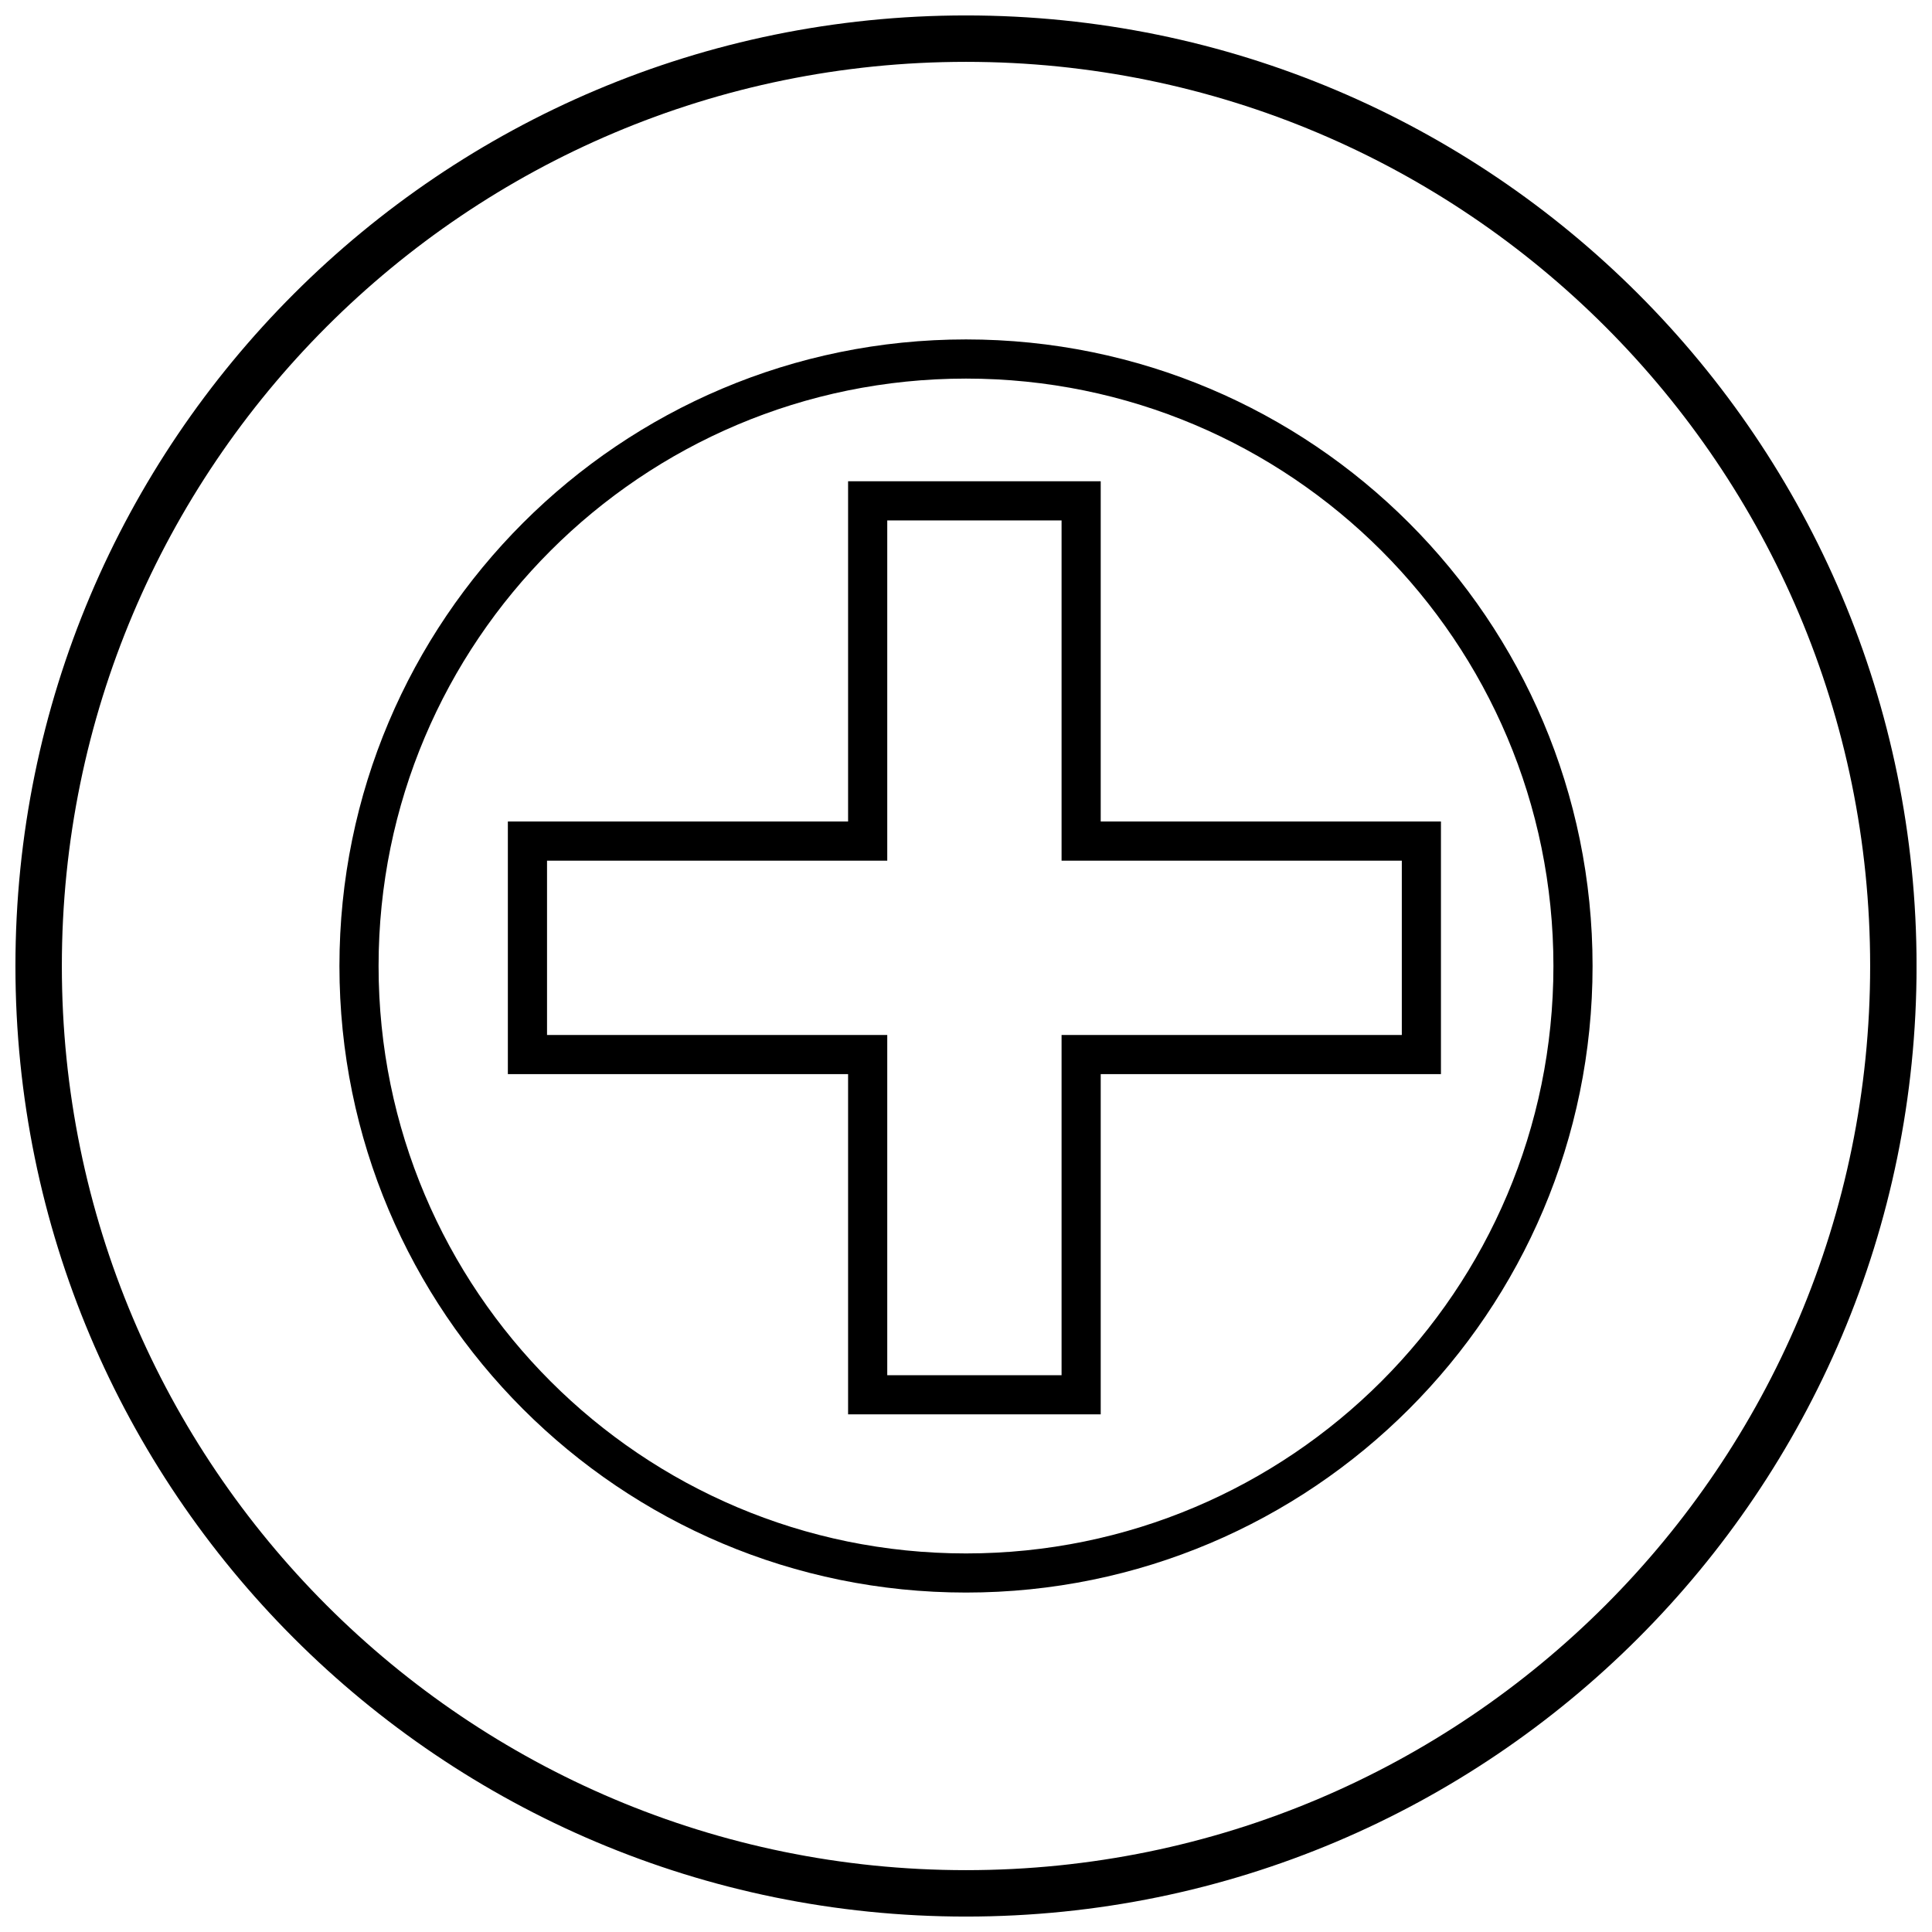 <?xml version="1.0" encoding="UTF-8"?>
<!-- The Best Svg Icon site in the world: iconSvg.co, Visit us! https://iconsvg.co -->
<svg width="800px" height="800px" version="1.1" viewBox="144 144 512 512" xmlns="http://www.w3.org/2000/svg">
 <defs>
  <clipPath id="a">
   <path d="m148.09 148.09h503.81v503.81h-503.81z"/>
  </clipPath>
 </defs>
 <path d="m373.94 271.54h61.762v90.164h90.164v66.949h-90.164v90.164h-66.949v-90.164h-90.164v-66.949h90.164v-90.164zm51.387 10.379h-46.195v90.168h-90.164v46.195h90.164v90.164h46.195v-90.164h90.168v-46.195h-90.168z"/>
 <path d="m400 233.95c45.852 0 87.367 18.586 117.41 48.637 30.051 30.051 48.637 71.562 48.637 117.41s-18.586 87.367-48.637 117.41c-30.051 30.051-71.562 48.637-117.41 48.637s-87.367-18.586-117.41-48.637c-30.051-30.051-48.637-71.562-48.637-117.41s18.586-87.367 48.637-117.41c30.051-30.051 71.562-48.637 117.41-48.637zm110.08 55.973c-28.172-28.172-67.09-45.594-110.08-45.594s-81.906 17.426-110.08 45.594c-28.172 28.172-45.594 67.09-45.594 110.08s17.426 81.906 45.594 110.08c28.172 28.172 67.09 45.594 110.08 45.594s81.906-17.426 110.08-45.594c28.172-28.172 45.594-67.09 45.594-110.08s-17.426-81.906-45.594-110.08z"/>
 <g clip-path="url(#a)">
  <path d="m400 148.09c139.12 0 251.91 112.78 251.91 251.91s-112.78 251.91-251.91 251.91-251.91-112.78-251.91-251.91 112.78-251.91 251.91-251.91zm0 12.301c132.33 0 239.61 107.27 239.61 239.61s-107.27 239.61-239.61 239.61-239.61-107.27-239.61-239.61 107.27-239.61 239.61-239.61z" fill-rule="evenodd"/>
 </g>
</svg>